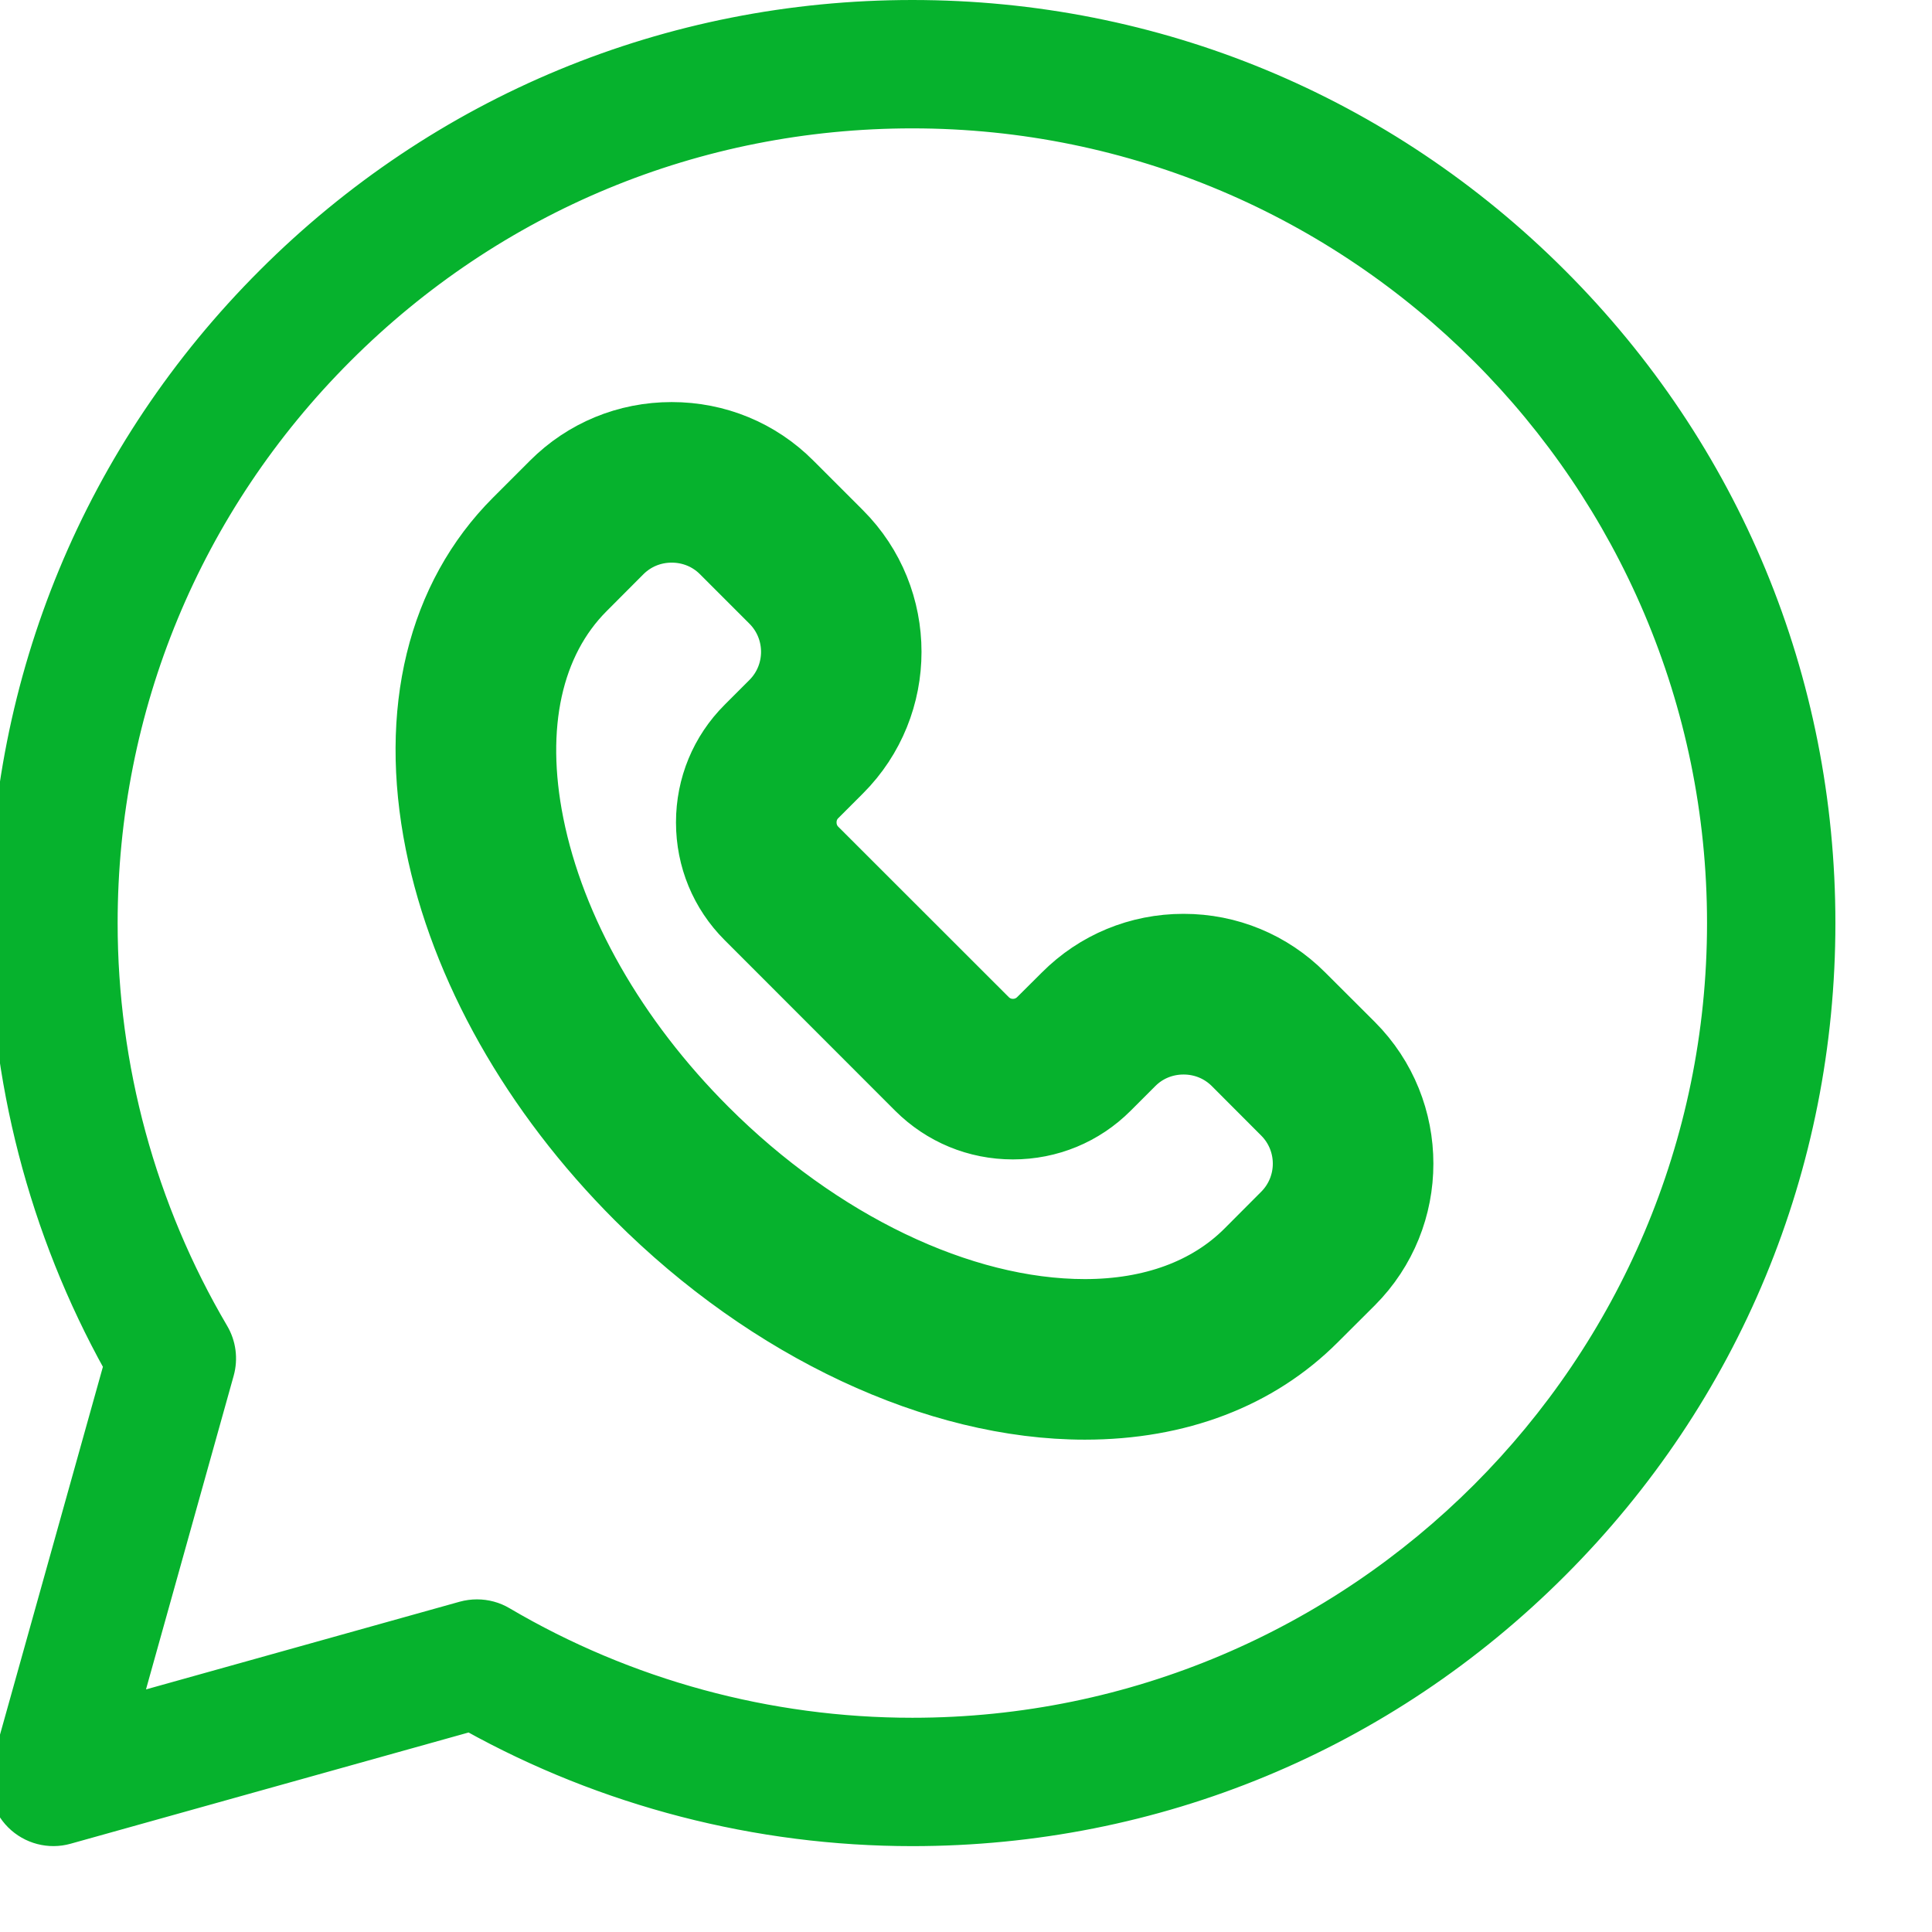 <svg width="18" height="18" viewBox="0 0 18 18" fill="none" xmlns="http://www.w3.org/2000/svg">
<path d="M14.51 2.59C12.905 0.984 10.77 0.1 8.5 0.1C8.5 0.1 8.5 0.1 8.5 0.1C6.23 0.1 4.095 0.984 2.49 2.59C0.884 4.195 0 6.33 0 8.6C6.64063e-05 10.045 0.368 11.466 1.066 12.722L0.018 16.468C-0.03 16.641 0.019 16.827 0.146 16.954C0.273 17.081 0.459 17.13 0.632 17.081L4.378 16.034C5.634 16.732 7.055 17.1 8.5 17.1C10.77 17.1 12.905 16.216 14.51 14.61C16.116 13.005 17 10.87 17 8.6C17 6.329 16.116 4.195 14.51 2.59ZM8.5 16.104C7.16 16.104 5.845 15.746 4.697 15.07C4.62 15.024 4.532 15.001 4.444 15.001C4.399 15.001 4.354 15.007 4.31 15.019L1.216 15.884L2.081 12.79C2.117 12.659 2.099 12.52 2.03 12.403C1.354 11.255 0.996 9.939 0.996 8.6C0.996 6.596 1.777 4.711 3.194 3.294C4.611 1.877 6.496 1.096 8.5 1.096C12.637 1.096 16.004 4.462 16.004 8.6C16.004 12.738 12.638 16.104 8.5 16.104Z" fill="#06B22D" stroke="#06B22D" stroke-width="0.2"/>
<path d="M12.17 9.237C11.866 8.932 11.46 8.764 11.027 8.764C10.594 8.764 10.188 8.932 9.884 9.237L9.653 9.467C9.596 9.524 9.519 9.556 9.437 9.556C9.355 9.556 9.279 9.524 9.222 9.467L7.632 7.878C7.575 7.821 7.544 7.744 7.544 7.662C7.544 7.58 7.575 7.504 7.632 7.447L7.863 7.216C8.493 6.586 8.493 5.56 7.863 4.93L7.401 4.468C7.097 4.163 6.691 3.996 6.258 3.996C5.825 3.996 5.42 4.163 5.115 4.468L4.771 4.812C4.043 5.54 3.778 6.625 4.026 7.866C4.26 9.033 4.927 10.215 5.906 11.194C7.139 12.427 8.71 13.163 10.107 13.163H10.107C10.988 13.163 11.742 12.875 12.287 12.329L12.632 11.985C13.262 11.354 13.262 10.329 12.632 9.698L12.17 9.237ZM11.927 11.28L11.583 11.625C11.228 11.979 10.718 12.167 10.107 12.167H10.107C8.968 12.167 7.661 11.54 6.61 10.489C5.769 9.648 5.199 8.647 5.003 7.67C4.822 6.766 4.99 6.002 5.475 5.517L5.819 5.172C5.936 5.056 6.091 4.992 6.258 4.992C6.425 4.992 6.581 5.056 6.697 5.172L7.159 5.634C7.401 5.876 7.401 6.27 7.159 6.512L6.928 6.743C6.683 6.988 6.548 7.314 6.548 7.662C6.548 8.011 6.683 8.337 6.928 8.582L8.517 10.172C8.763 10.417 9.089 10.552 9.437 10.552C9.786 10.552 10.112 10.417 10.357 10.172L10.588 9.941C10.704 9.825 10.86 9.761 11.027 9.761C11.194 9.761 11.349 9.825 11.466 9.941L11.927 10.403C12.169 10.645 12.169 11.038 11.927 11.28Z" fill="#06B22D" stroke="#06B22D" stroke-width="0.5"/>
</svg>
